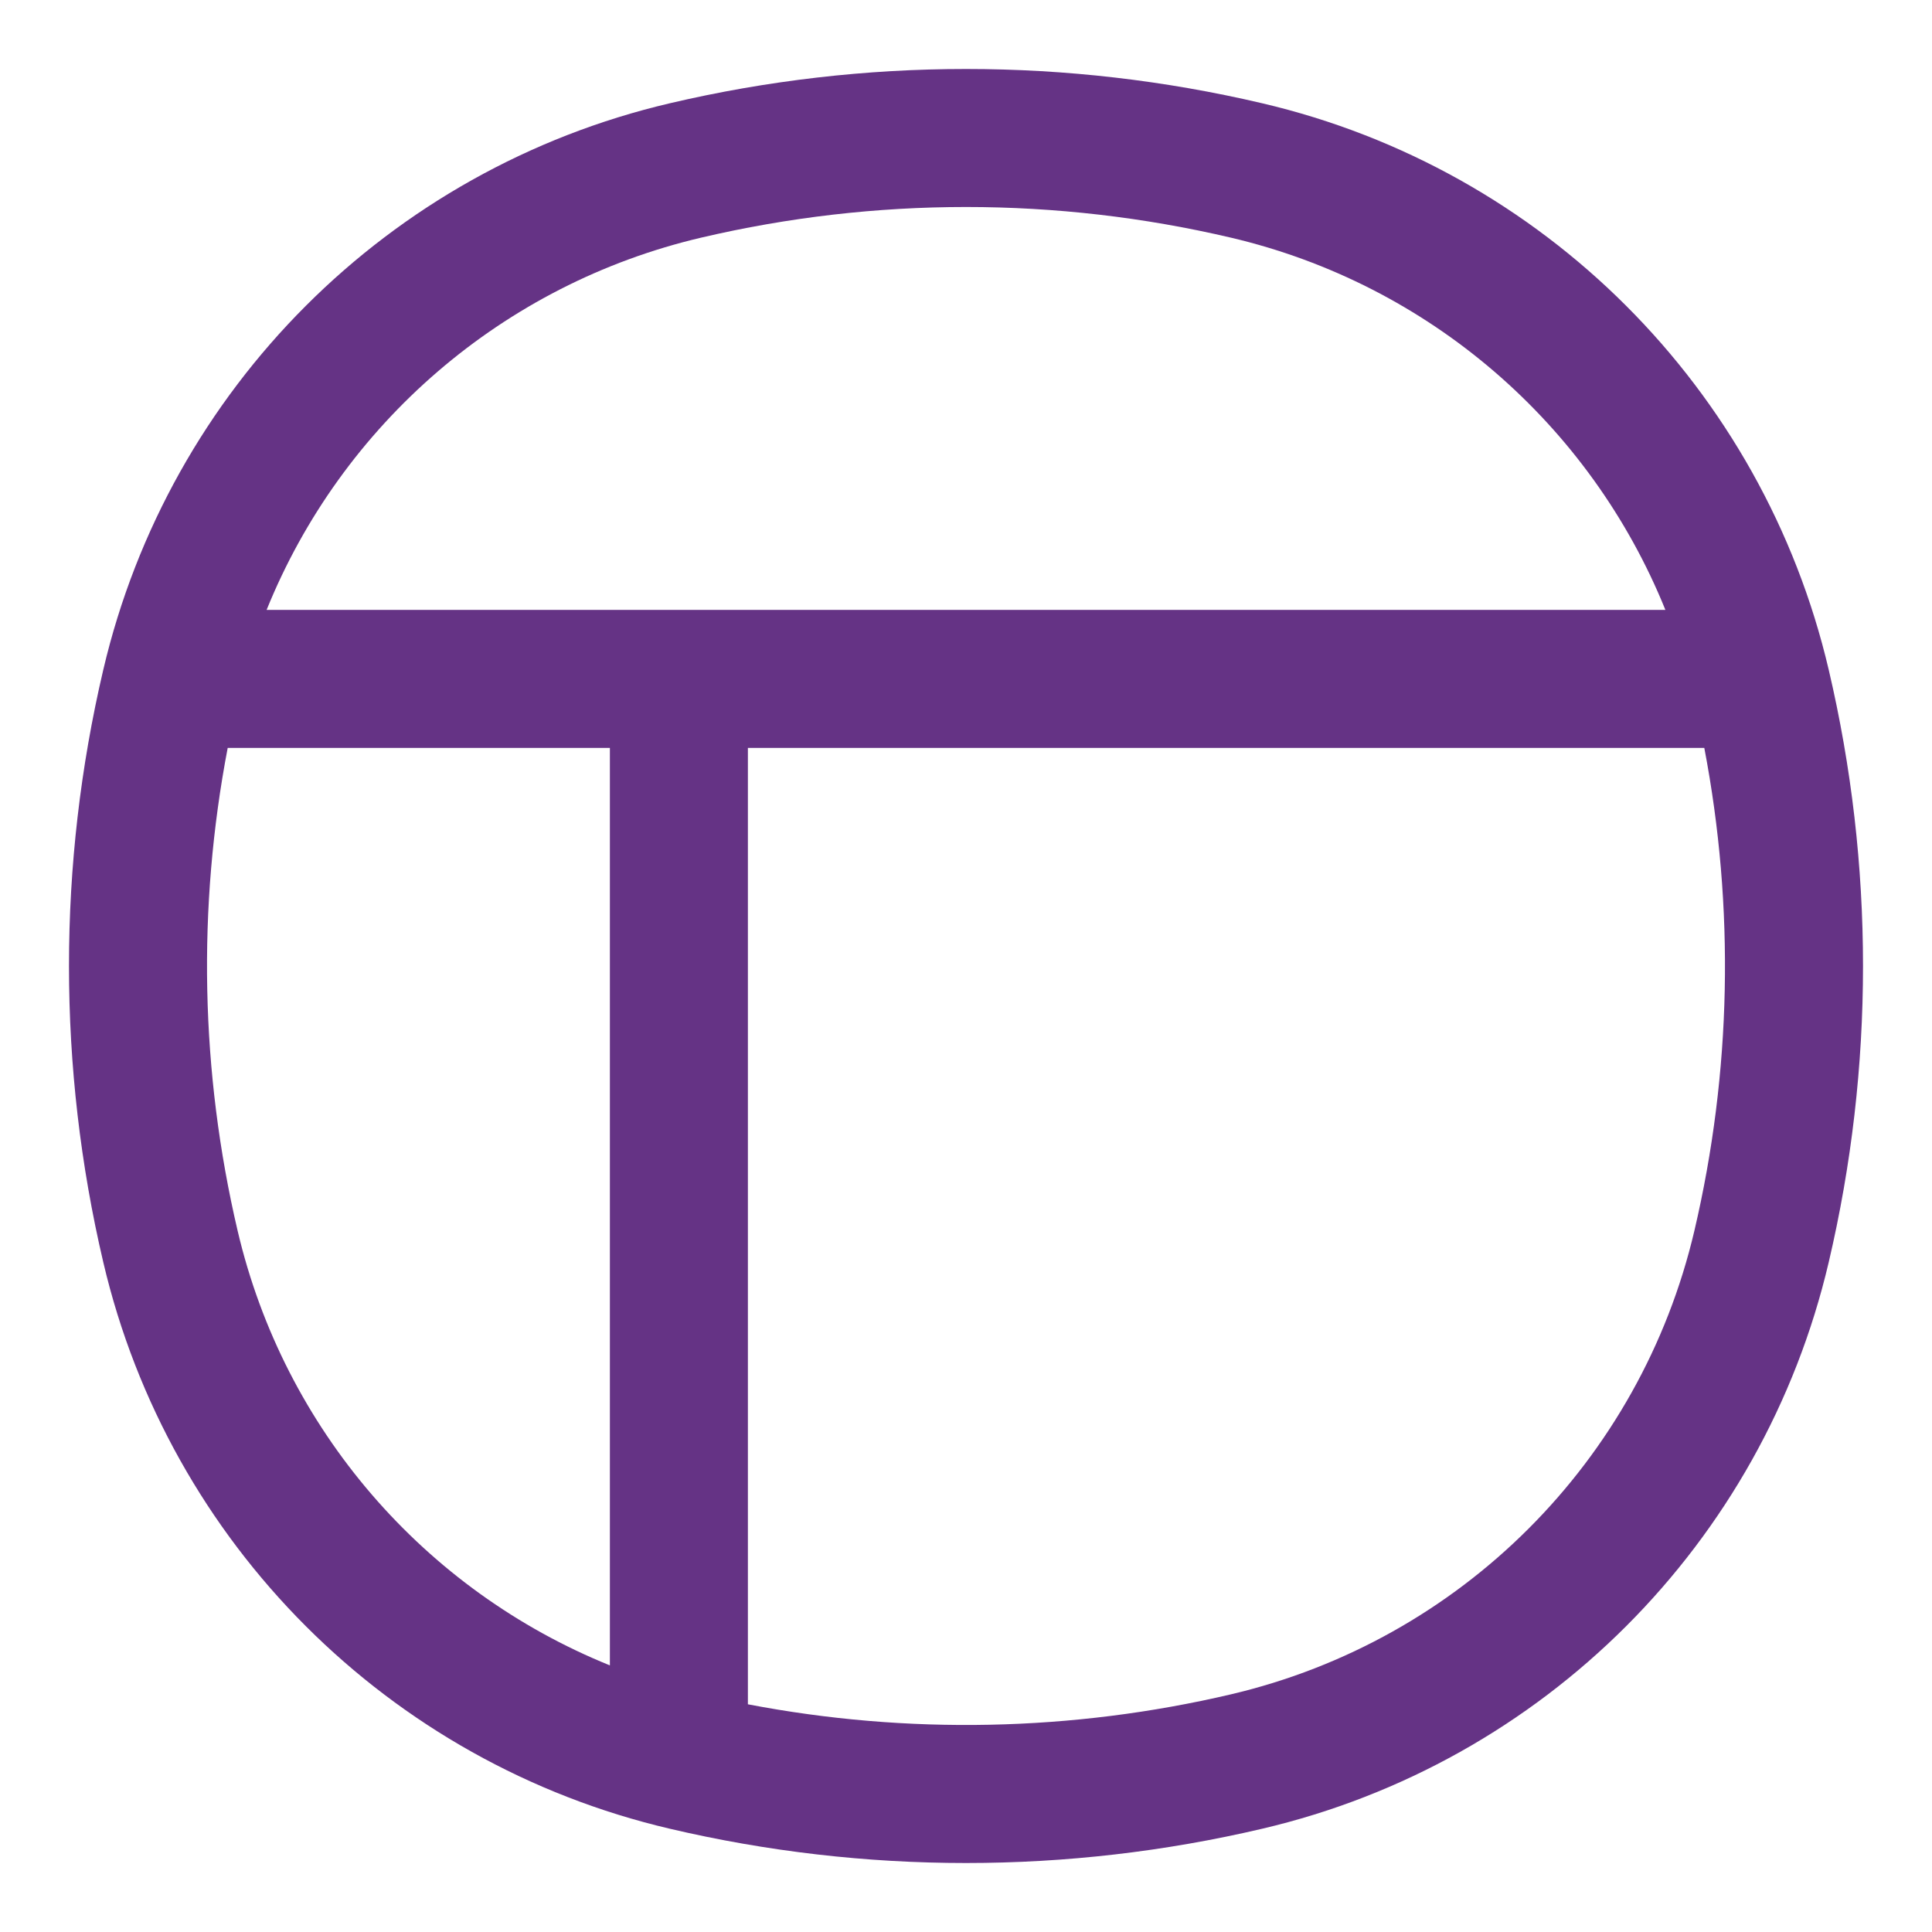 <svg width="28" height="28" viewBox="0 0 28 28" fill="none" xmlns="http://www.w3.org/2000/svg">
<path fill-rule="evenodd" clip-rule="evenodd" d="M17.838 3.444C15.313 2.852 12.687 2.852 10.162 3.444C7.285 4.119 4.951 6.151 3.864 8.839H24.136C23.049 6.151 20.715 4.119 17.838 3.444ZM24.7 10.839H10.839L10.839 24.7C13.153 25.143 15.538 25.095 17.838 24.556C21.171 23.774 23.774 21.171 24.556 17.838C25.095 15.538 25.143 13.153 24.7 10.839ZM8.839 24.136L8.839 10.839H3.3C2.857 13.153 2.905 15.538 3.444 17.838C4.119 20.715 6.151 23.049 8.839 24.136ZM9.706 1.497C12.53 0.834 15.47 0.834 18.294 1.497C22.367 2.452 25.548 5.633 26.503 9.706C27.166 12.53 27.166 15.47 26.503 18.294C25.548 22.367 22.367 25.548 18.294 26.503C15.47 27.166 12.53 27.166 9.706 26.503C5.633 25.548 2.452 22.367 1.497 18.294C0.834 15.47 0.834 12.53 1.497 9.706C2.452 5.633 5.633 2.452 9.706 1.497Z" fill="#653385"/>
</svg>
